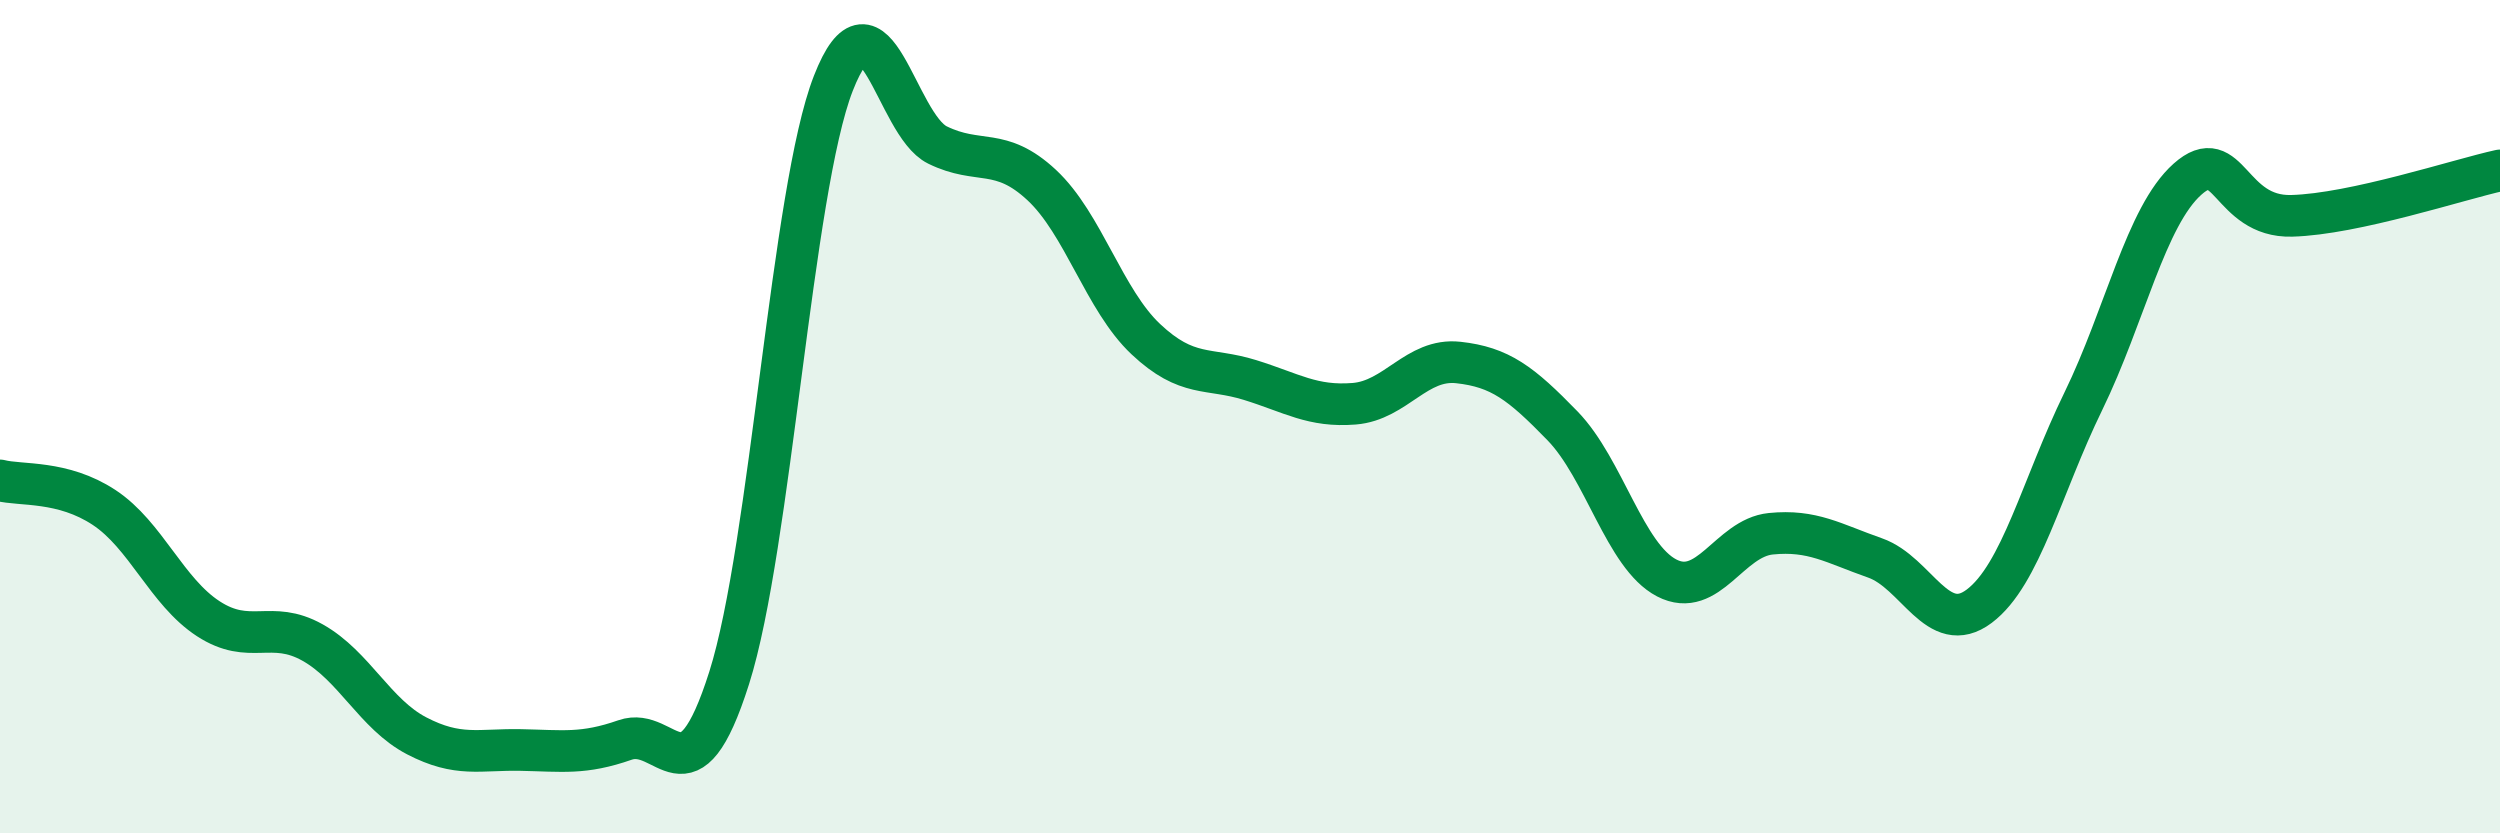 
    <svg width="60" height="20" viewBox="0 0 60 20" xmlns="http://www.w3.org/2000/svg">
      <path
        d="M 0,11.53 C 0.5,11.66 1.5,11.52 2.5,12.18 C 3.5,12.84 4,14.2 5,14.85 C 6,15.5 6.5,14.86 7.5,15.42 C 8.5,15.98 9,17.14 10,17.66 C 11,18.18 11.5,17.98 12.5,18 C 13.5,18.02 14,18.11 15,17.76 C 16,17.41 16.5,19.42 17.5,16.27 C 18.5,13.12 19,4.56 20,2 C 21,-0.56 21.5,2.99 22.5,3.48 C 23.5,3.97 24,3.51 25,4.44 C 26,5.37 26.5,7.2 27.5,8.14 C 28.5,9.08 29,8.81 30,9.12 C 31,9.43 31.5,9.77 32.5,9.69 C 33.5,9.61 34,8.59 35,8.7 C 36,8.81 36.5,9.19 37.5,10.22 C 38.5,11.25 39,13.35 40,13.87 C 41,14.39 41.5,12.91 42.5,12.81 C 43.5,12.71 44,13.04 45,13.39 C 46,13.74 46.5,15.3 47.5,14.55 C 48.5,13.8 49,11.68 50,9.63 C 51,7.58 51.5,5.19 52.5,4.3 C 53.5,3.41 53.5,5.22 55,5.18 C 56.5,5.14 59,4.31 60,4.09L60 20L0 20Z"
        fill="#008740"
        opacity="0.1"
        stroke-linecap="round"
        stroke-linejoin="round"
      />
      <path
        d="M 0,11.53 C 0.5,11.66 1.5,11.52 2.5,12.18 C 3.5,12.84 4,14.2 5,14.85 C 6,15.5 6.5,14.86 7.5,15.42 C 8.5,15.98 9,17.14 10,17.66 C 11,18.18 11.5,17.98 12.5,18 C 13.5,18.02 14,18.11 15,17.76 C 16,17.41 16.5,19.42 17.5,16.27 C 18.5,13.12 19,4.56 20,2 C 21,-0.56 21.5,2.99 22.5,3.48 C 23.5,3.97 24,3.51 25,4.44 C 26,5.37 26.5,7.2 27.5,8.14 C 28.5,9.08 29,8.81 30,9.12 C 31,9.43 31.5,9.77 32.5,9.69 C 33.5,9.61 34,8.59 35,8.7 C 36,8.81 36.5,9.19 37.5,10.22 C 38.5,11.25 39,13.35 40,13.87 C 41,14.39 41.5,12.91 42.5,12.81 C 43.5,12.71 44,13.04 45,13.39 C 46,13.74 46.5,15.3 47.5,14.55 C 48.5,13.8 49,11.68 50,9.63 C 51,7.58 51.5,5.19 52.5,4.3 C 53.5,3.41 53.5,5.22 55,5.18 C 56.5,5.14 59,4.31 60,4.09"
        stroke="#008740"
        stroke-width="1"
        fill="none"
        stroke-linecap="round"
        stroke-linejoin="round"
      />
    </svg>
  